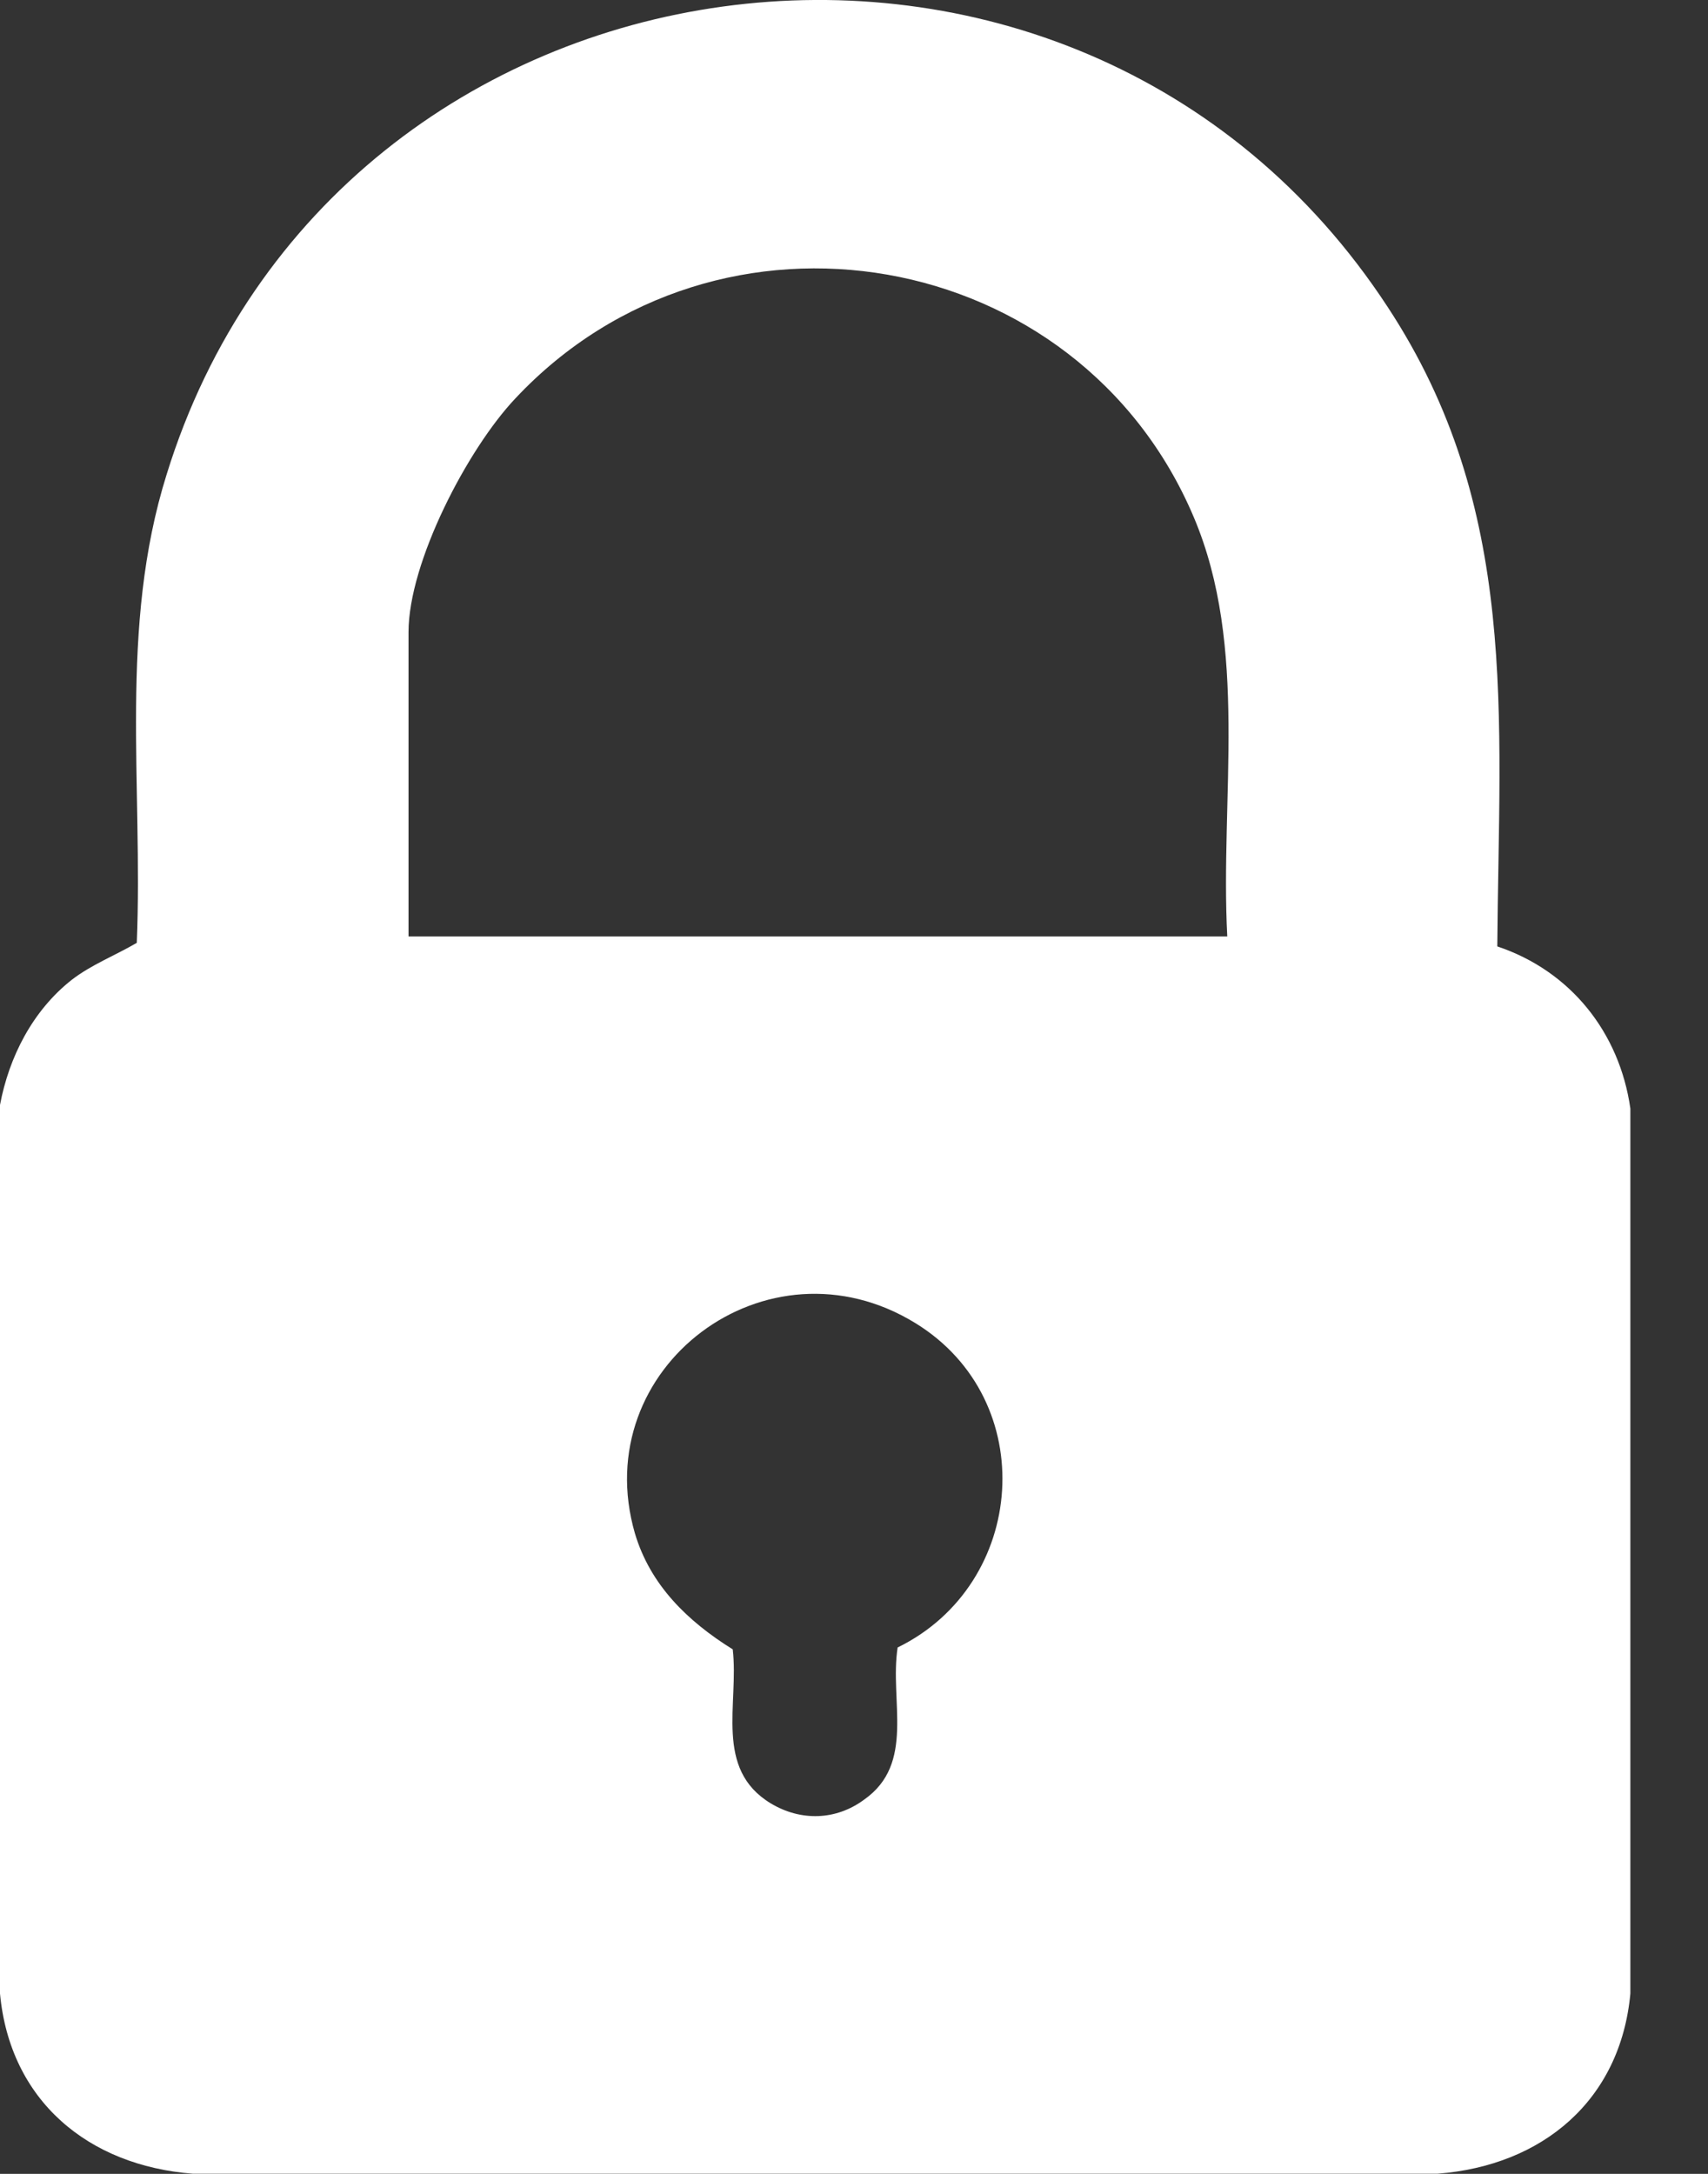 <svg width="11" height="14" viewBox="0 0 11 14" fill="none" xmlns="http://www.w3.org/2000/svg">
<rect x="0" y="0" width="11" height="14" fill="#333333" stroke="none"/>
<path d="M1.242 13.999C0.566 13.947 0.064 13.527 0 12.839V7.116C0.058 6.807 0.21 6.509 0.461 6.311C0.589 6.212 0.741 6.154 0.881 6.072C0.922 5.057 0.764 4.042 1.073 3.056C2.158 -0.456 6.918 -1.109 8.937 1.977C9.788 3.272 9.654 4.608 9.643 6.095C10.115 6.253 10.43 6.649 10.5 7.139V12.839C10.436 13.527 9.934 13.947 9.258 13.999H1.242ZM7.904 6.031C7.857 5.139 8.044 4.17 7.688 3.33C6.947 1.58 4.626 1.172 3.319 2.566C3.01 2.893 2.631 3.622 2.631 4.071V6.031H7.91H7.904ZM5.781 10.61C6.615 10.202 6.702 9.018 5.897 8.522C4.941 7.933 3.78 8.808 4.089 9.875C4.188 10.208 4.428 10.441 4.719 10.622C4.76 10.972 4.597 11.392 4.964 11.614C5.157 11.73 5.384 11.724 5.565 11.59C5.897 11.357 5.728 10.954 5.781 10.61Z" fill="white"/>
</svg>
